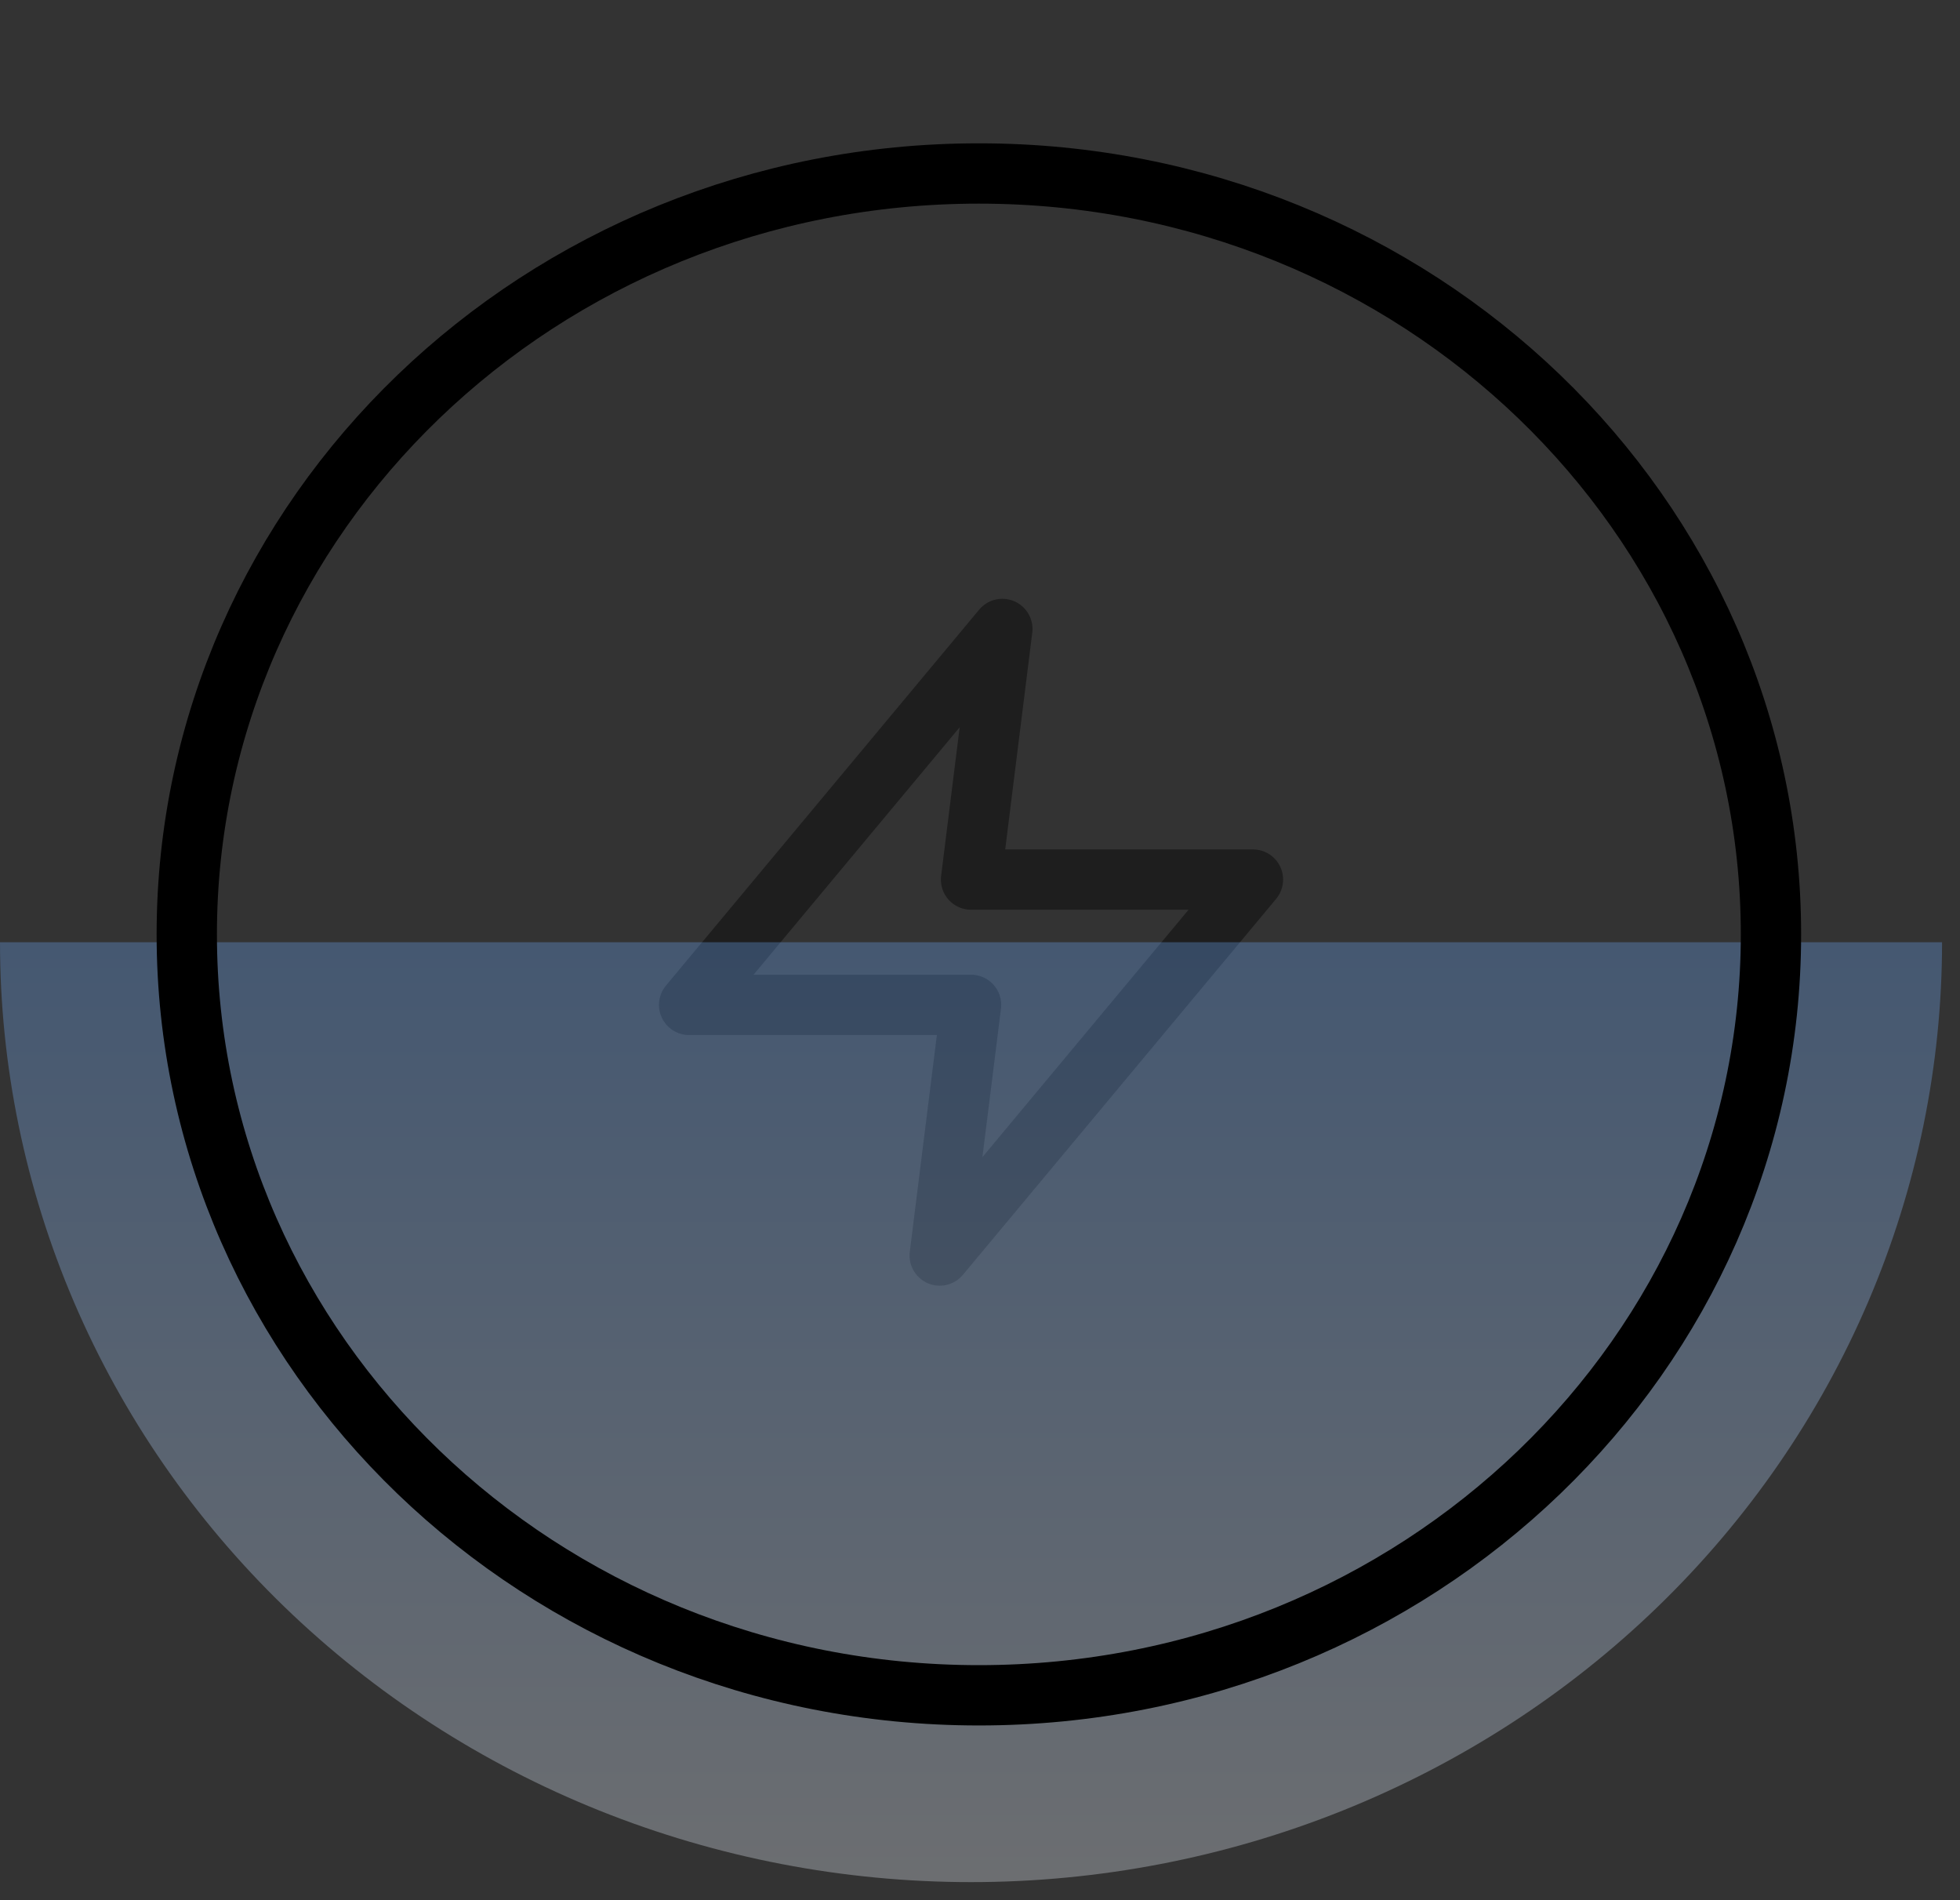 <svg width="65" height="63" viewBox="0 0 65 63" fill="none" xmlns="http://www.w3.org/2000/svg">
<rect x="0" y="0" width="65" height="63" fill="#333333" stroke="none"/>
<path d="M33.241 20.854L22.854 33.319H32.203L31.164 41.629L41.552 29.164H32.203L33.241 20.854Z" stroke="#1E1E1E" stroke-width="2" stroke-linecap="round" stroke-linejoin="round"/>
<path d="M64.405 31.241C64.405 35.334 63.572 39.386 61.954 43.167C60.336 46.948 57.964 50.384 54.973 53.278C51.983 56.171 48.433 58.467 44.526 60.033C40.619 61.599 36.431 62.405 32.203 62.405C27.974 62.405 23.786 61.599 19.879 60.033C15.972 58.467 12.422 56.171 9.432 53.278C6.442 50.384 4.07 46.948 2.451 43.167C0.833 39.386 -3.69702e-07 35.334 0 31.241L32.203 31.241H64.405Z" fill="url(#paint0_linear_360_68)" fill-opacity="0.3"/>
<path d="M58.731 30.982C58.731 44.879 47.007 56.211 32.463 56.211C17.918 56.211 6.194 44.879 6.194 30.982C6.194 17.084 17.918 5.752 32.463 5.752C47.007 5.752 58.731 17.084 58.731 30.982Z" stroke="black" stroke-width="2"/>
<defs>
<linearGradient id="paint0_linear_360_68" x1="32.203" y1="5.145" x2="32.203" y2="62.405" gradientUnits="userSpaceOnUse">
<stop stop-color="#006FFF"/>
<stop offset="1" stop-color="#F0F7FF"/>
</linearGradient>
</defs>
</svg>
